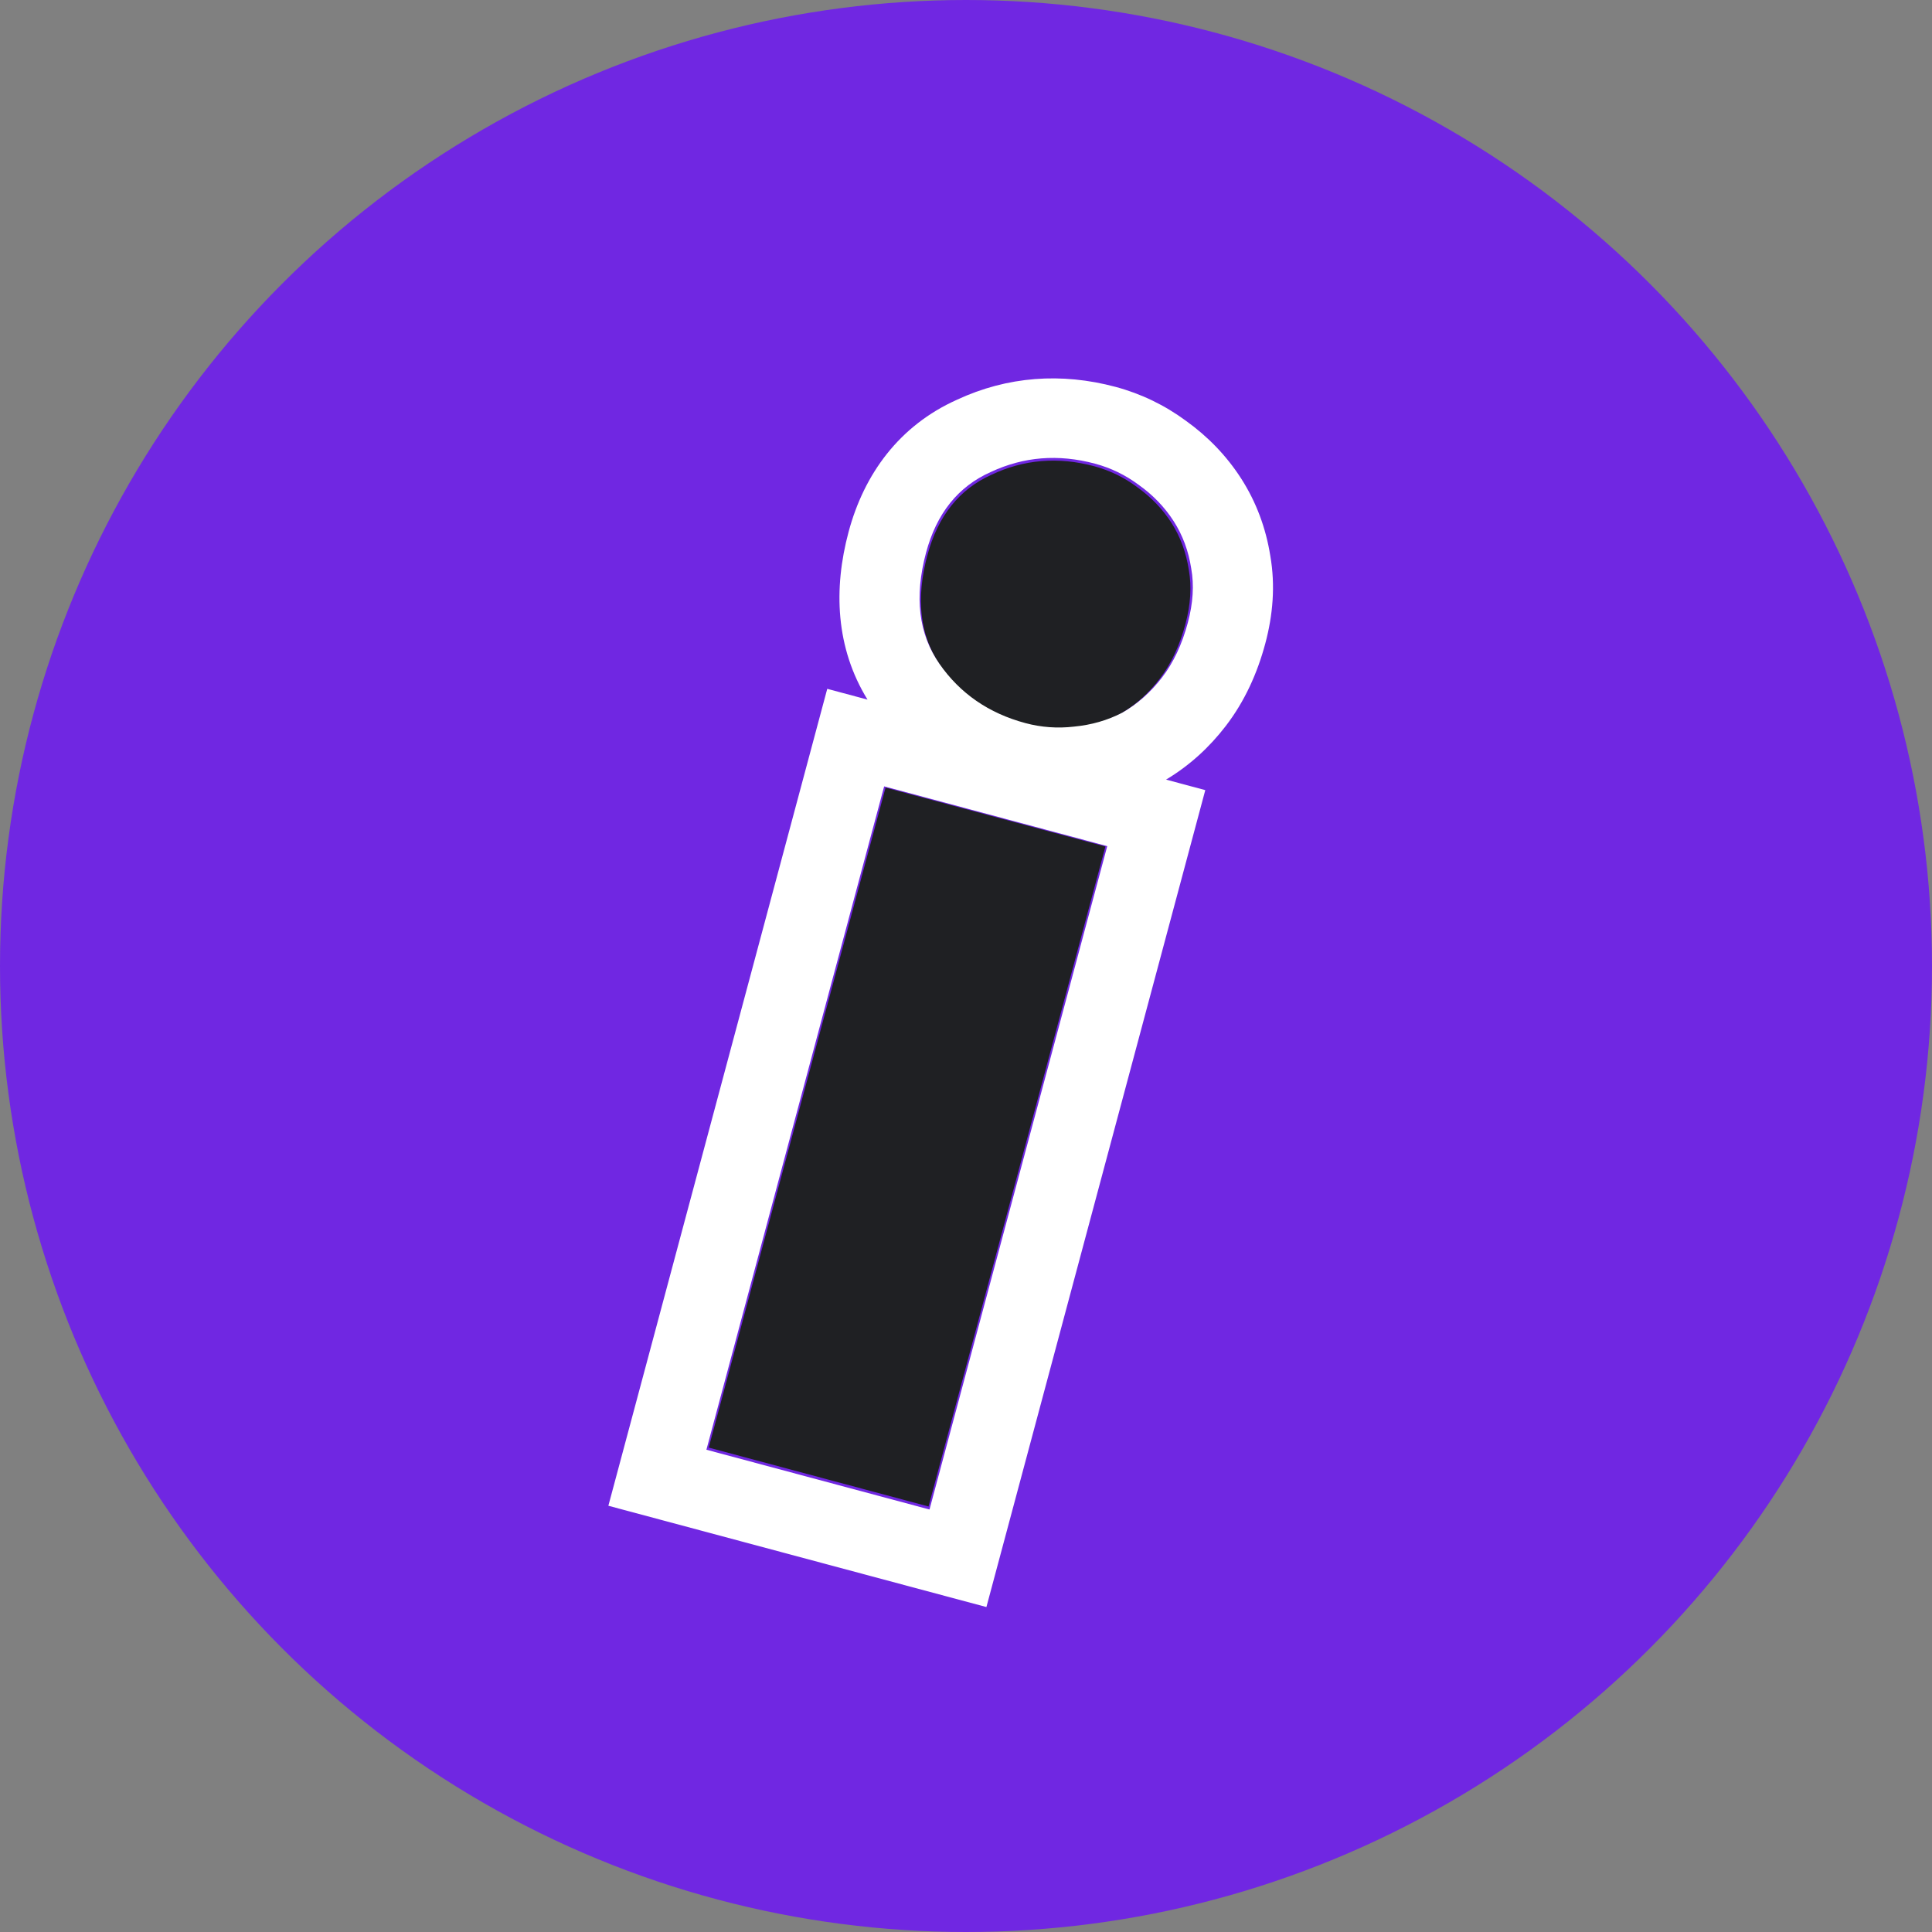 <?xml version="1.0" encoding="UTF-8"?> <svg xmlns="http://www.w3.org/2000/svg" width="82" height="82" viewBox="0 0 82 82" fill="none"><rect x="0" y="0" width="82" height="82" fill="#808080" stroke="none"/> <circle cx="41" cy="41" r="41" fill="#7027E2"></circle> <path d="M37.586 33.428L46.917 35.928L39.411 63.94L30.08 61.44L37.586 33.428ZM39.362 23.563C39.807 21.903 40.712 20.766 42.076 20.153C43.452 19.499 44.907 19.377 46.441 19.788C47.105 19.966 47.714 20.263 48.269 20.678C48.866 21.105 49.352 21.614 49.728 22.203C50.103 22.793 50.347 23.459 50.459 24.201C50.583 24.901 50.533 25.666 50.311 26.496C50.066 27.409 49.704 28.18 49.225 28.807C48.746 29.435 48.19 29.931 47.559 30.296C46.939 30.619 46.264 30.816 45.534 30.887C44.845 30.97 44.169 30.922 43.505 30.744C41.971 30.333 40.772 29.5 39.908 28.245C39.044 26.991 38.862 25.43 39.362 23.563Z" fill="#1F2023"></path> <path fill-rule="evenodd" clip-rule="evenodd" d="M36.82 29.694C35.465 27.494 35.37 24.99 36.016 22.577C36.679 20.104 38.175 18.063 40.613 16.968C42.76 15.968 45.057 15.807 47.347 16.42C48.431 16.711 49.432 17.195 50.332 17.858C51.262 18.524 52.056 19.342 52.678 20.309C53.326 21.317 53.73 22.426 53.915 23.589C54.136 24.856 54.024 26.116 53.702 27.316C53.364 28.577 52.827 29.77 52.026 30.812C51.328 31.721 50.484 32.495 49.491 33.089L51.156 33.535L41.866 68.208L25.821 63.909L35.111 29.236L36.82 29.694ZM45.581 30.84C46.321 30.77 47.005 30.573 47.633 30.25C48.272 29.884 48.834 29.387 49.319 28.757C49.803 28.127 50.168 27.353 50.414 26.435C50.638 25.601 50.686 24.831 50.559 24.127C50.444 23.38 50.194 22.71 49.812 22.116C49.43 21.522 48.936 21.009 48.33 20.579C47.766 20.159 47.147 19.859 46.474 19.679C44.916 19.262 43.441 19.381 42.048 20.035C40.666 20.649 39.751 21.79 39.304 23.458C38.801 25.335 38.989 26.905 39.868 28.169C40.748 29.433 41.966 30.274 43.523 30.691C44.196 30.871 44.882 30.921 45.581 30.84ZM37.526 33.376L29.982 61.531L39.451 64.068L46.995 35.913L37.526 33.376Z" fill="white"></path> </svg> 